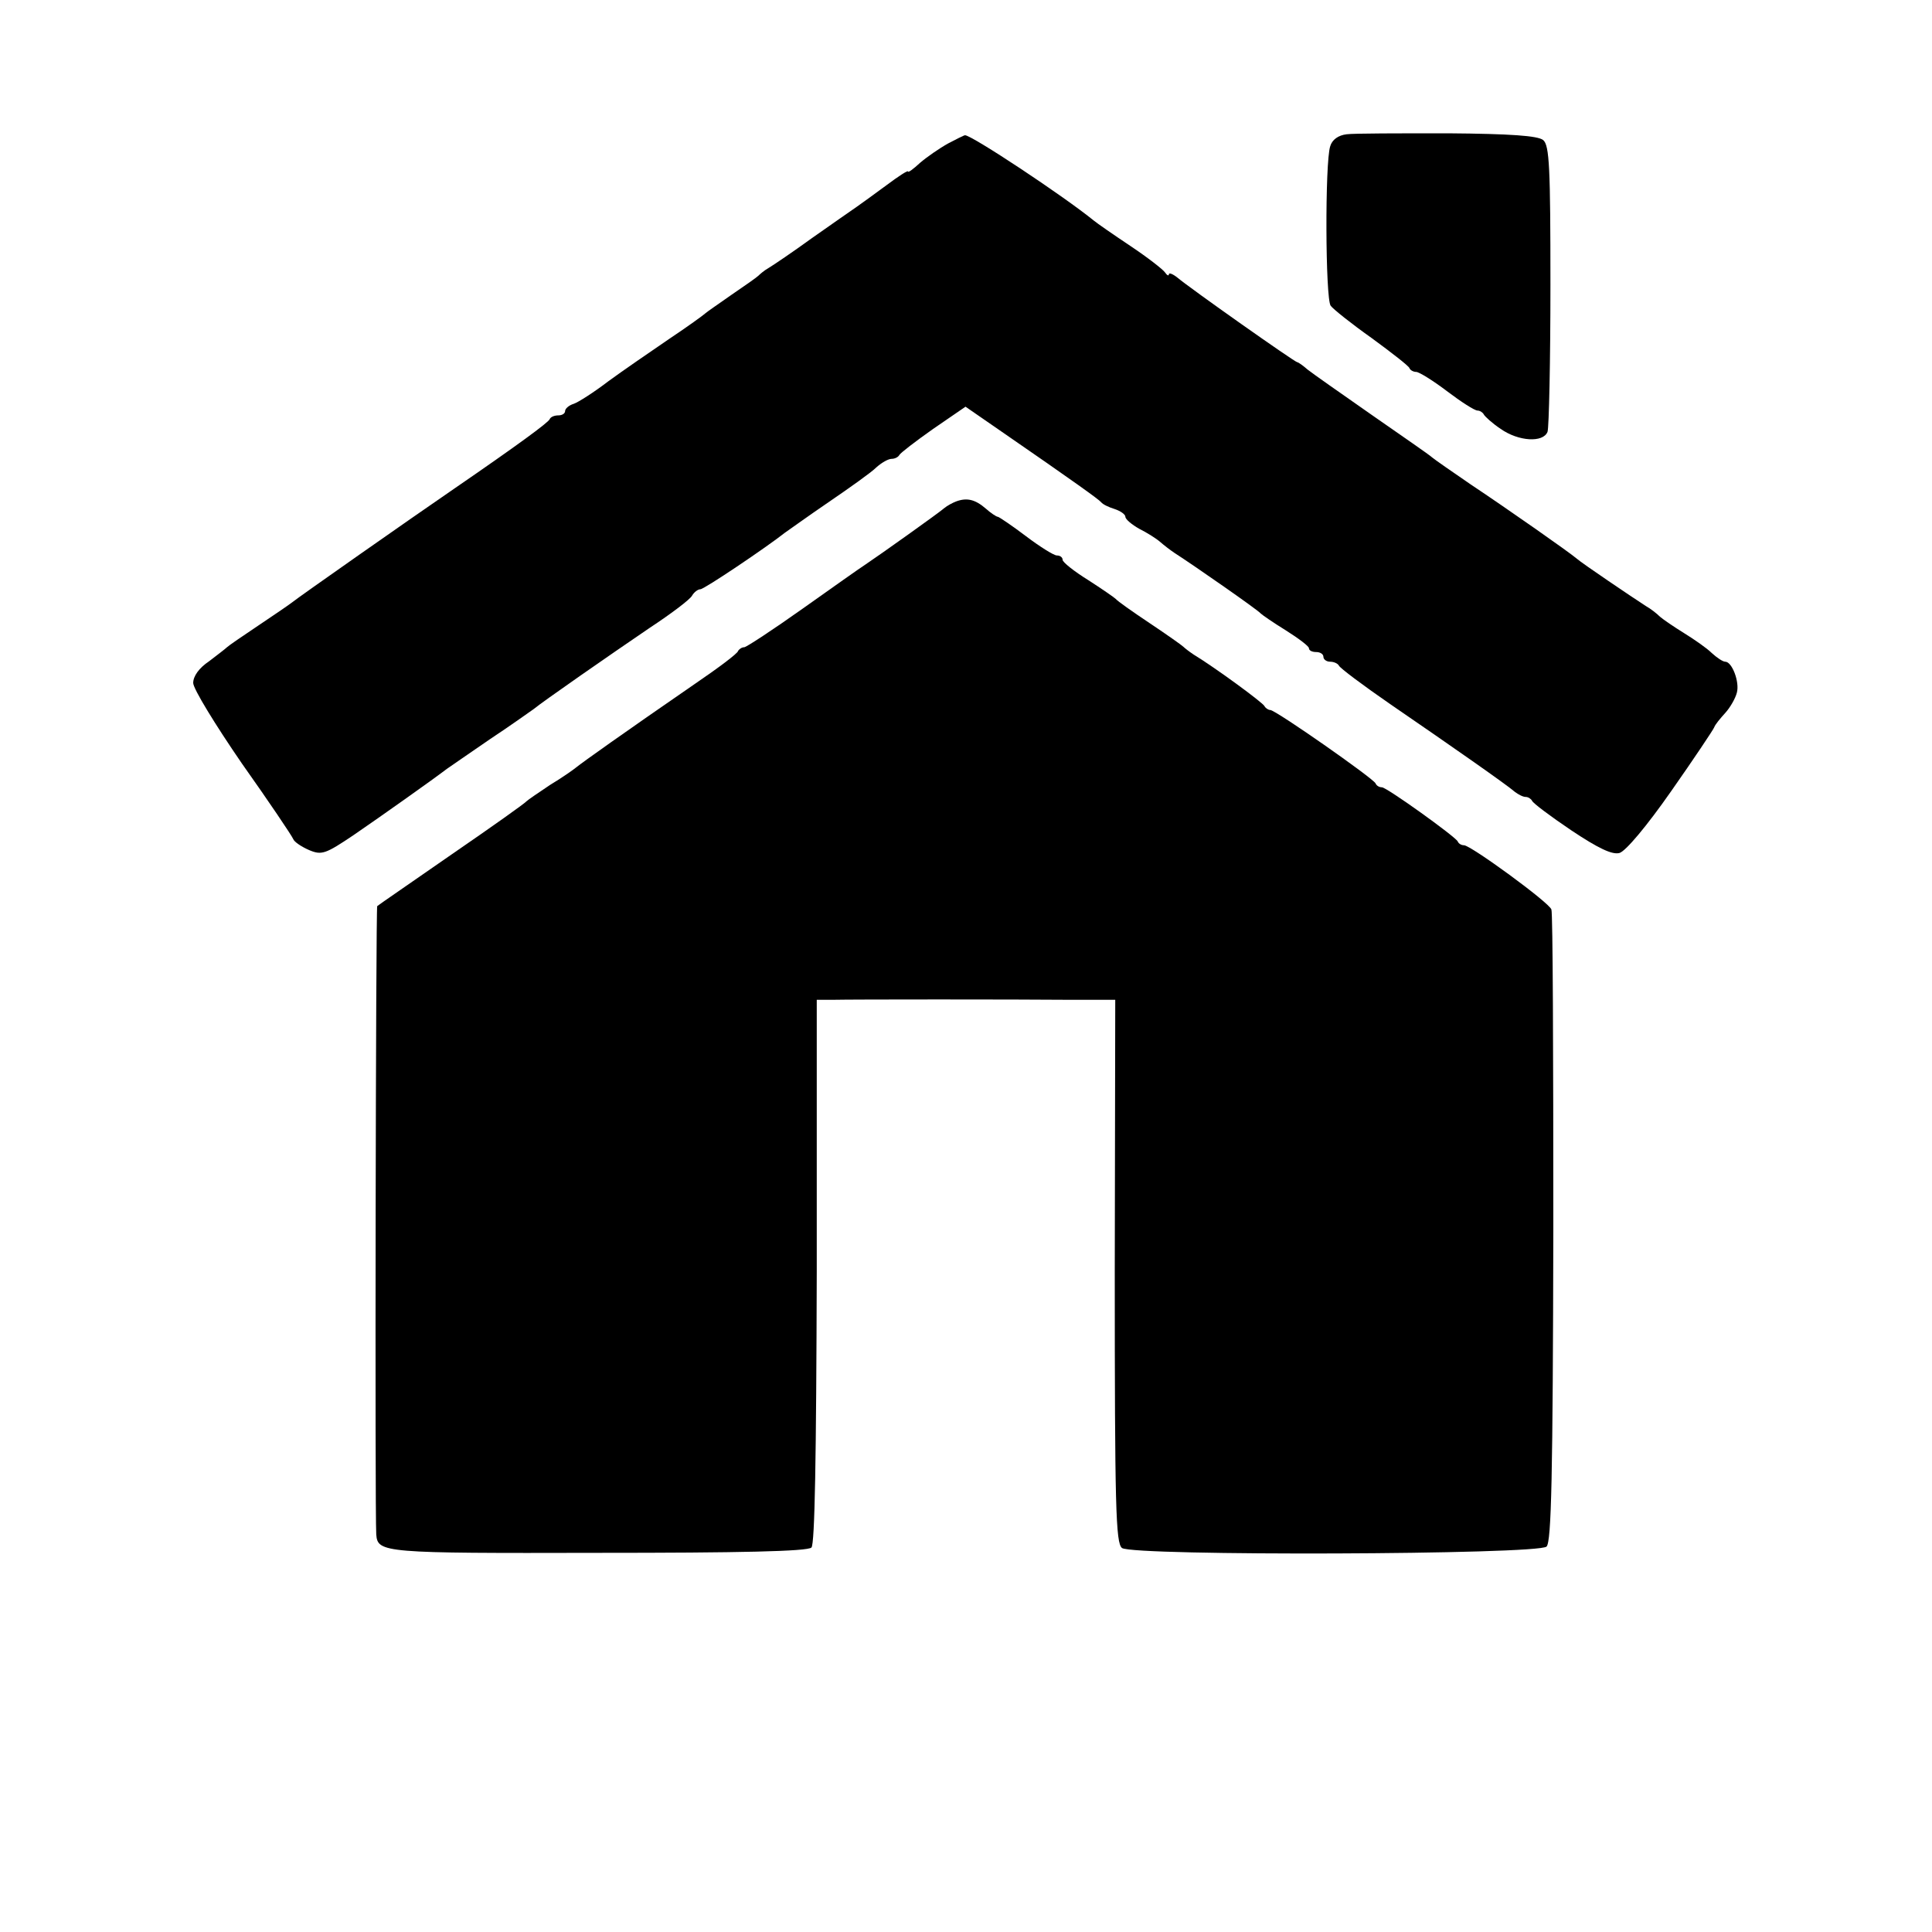 <?xml version="1.0" standalone="no"?>
<!DOCTYPE svg PUBLIC "-//W3C//DTD SVG 20010904//EN"
 "http://www.w3.org/TR/2001/REC-SVG-20010904/DTD/svg10.dtd">
<svg version="1.0" xmlns="http://www.w3.org/2000/svg"
 width="400pt" height="400pt" viewBox="0 0 400 400"
 preserveAspectRatio="xMidYMid meet">
<g transform="translate(0,400) scale(0.1,-0.1)"
fill="#000000" stroke="none">
<path d="M2788 3722 c-17 -2 -30 -11 -34 -25 -11 -34 -10 -315 1 -330 5 -7 44
-38 85 -67 41 -30 77 -58 78 -62 2 -5 9 -8 14 -8 6 0 35 -18 64 -40 29 -22 57
-40 63 -40 5 0 11 -4 13 -8 2 -4 17 -18 35 -30 37 -26 88 -29 97 -6 3 9 6 145
6 304 0 243 -2 289 -15 300 -11 9 -68 13 -197 14 -101 0 -195 0 -210 -2z"/>
<path d="M1963 3703 c-18 -10 -44 -28 -58 -40 -14 -13 -25 -21 -25 -18 0 3
-20 -10 -44 -28 -23 -17 -52 -38 -62 -45 -10 -7 -52 -36 -93 -65 -40 -29 -80
-56 -90 -62 -9 -5 -18 -13 -21 -16 -3 -3 -27 -20 -55 -39 -27 -19 -52 -36 -55
-39 -3 -3 -36 -27 -75 -53 -38 -26 -95 -65 -125 -87 -30 -23 -63 -44 -72 -47
-10 -3 -18 -10 -18 -15 0 -5 -6 -9 -14 -9 -8 0 -16 -3 -18 -8 -3 -7 -67 -54
-198 -144 -89 -61 -323 -225 -335 -235 -5 -4 -37 -26 -70 -48 -33 -22 -62 -42
-65 -45 -3 -3 -20 -16 -37 -29 -21 -14 -33 -31 -33 -45 0 -12 46 -87 101 -167
56 -79 103 -149 106 -156 2 -6 17 -16 33 -23 26 -11 34 -8 92 31 57 39 167
117 193 137 6 4 46 32 90 62 44 29 84 58 90 62 18 15 159 113 240 168 44 29
84 59 88 67 4 7 12 13 17 13 8 0 137 87 175 117 6 4 46 33 90 63 44 30 89 62
99 72 11 10 25 18 32 18 7 0 14 4 16 8 2 4 33 28 70 54 l67 46 68 -47 c161
-111 208 -145 213 -151 3 -4 15 -10 28 -14 12 -4 22 -11 22 -16 0 -5 13 -16
29 -25 16 -8 35 -20 43 -27 8 -7 21 -17 30 -23 39 -25 174 -119 178 -125 3 -3
26 -19 52 -35 27 -17 48 -33 48 -37 0 -5 7 -8 15 -8 8 0 15 -4 15 -10 0 -5 6
-10 14 -10 8 0 16 -4 18 -8 2 -5 50 -41 108 -81 124 -85 240 -166 257 -181 7
-5 16 -10 22 -10 5 0 11 -4 13 -8 2 -5 38 -32 81 -61 57 -38 85 -51 100 -47
13 4 56 55 107 128 47 67 87 127 89 132 2 6 13 19 23 30 10 11 21 30 24 42 6
22 -10 64 -24 64 -5 0 -17 8 -28 18 -10 10 -36 28 -57 41 -21 13 -43 28 -50
34 -7 7 -20 17 -29 22 -28 18 -133 89 -143 98 -15 13 -142 102 -220 154 -38
26 -74 51 -80 56 -5 5 -62 44 -125 88 -63 44 -123 86 -133 94 -9 8 -19 15 -21
15 -5 0 -222 153 -248 175 -10 8 -18 11 -18 7 0 -4 -4 -2 -8 4 -4 6 -36 31
-72 55 -36 24 -69 47 -75 52 -64 52 -253 177 -267 177 -2 0 -18 -8 -35 -17z"/>
<path d="M1980 2962 c-8 -3 -19 -9 -25 -14 -10 -9 -135 -98 -165 -118 -8 -5
-66 -46 -128 -90 -62 -44 -117 -80 -121 -80 -5 0 -11 -4 -13 -8 -1 -5 -41 -35
-88 -67 -151 -104 -235 -164 -246 -173 -6 -5 -30 -22 -55 -37 -24 -16 -46 -31
-49 -34 -3 -4 -72 -53 -155 -110 -82 -57 -152 -105 -154 -107 -3 -3 -5 -1257
-2 -1301 3 -38 14 -39 459 -38 293 0 434 3 442 11 7 7 10 185 11 572 l0 562
32 0 c43 1 379 1 494 0 l92 0 -1 -562 c0 -489 2 -563 15 -573 24 -17 862 -14
879 3 10 10 13 143 14 660 0 356 -1 652 -4 659 -4 14 -167 133 -181 133 -5 0
-11 3 -13 8 -5 10 -147 112 -157 112 -5 0 -11 3 -13 8 -4 10 -207 152 -218
152 -4 0 -10 4 -12 8 -3 7 -101 79 -147 107 -9 6 -18 13 -21 16 -3 3 -34 25
-70 49 -36 24 -67 46 -70 50 -3 3 -29 21 -57 39 -29 18 -53 37 -53 42 0 5 -5
9 -12 9 -6 0 -35 18 -64 40 -29 22 -56 40 -58 40 -3 0 -15 8 -25 17 -22 19
-39 23 -61 15z"/>
</g>
</svg>
